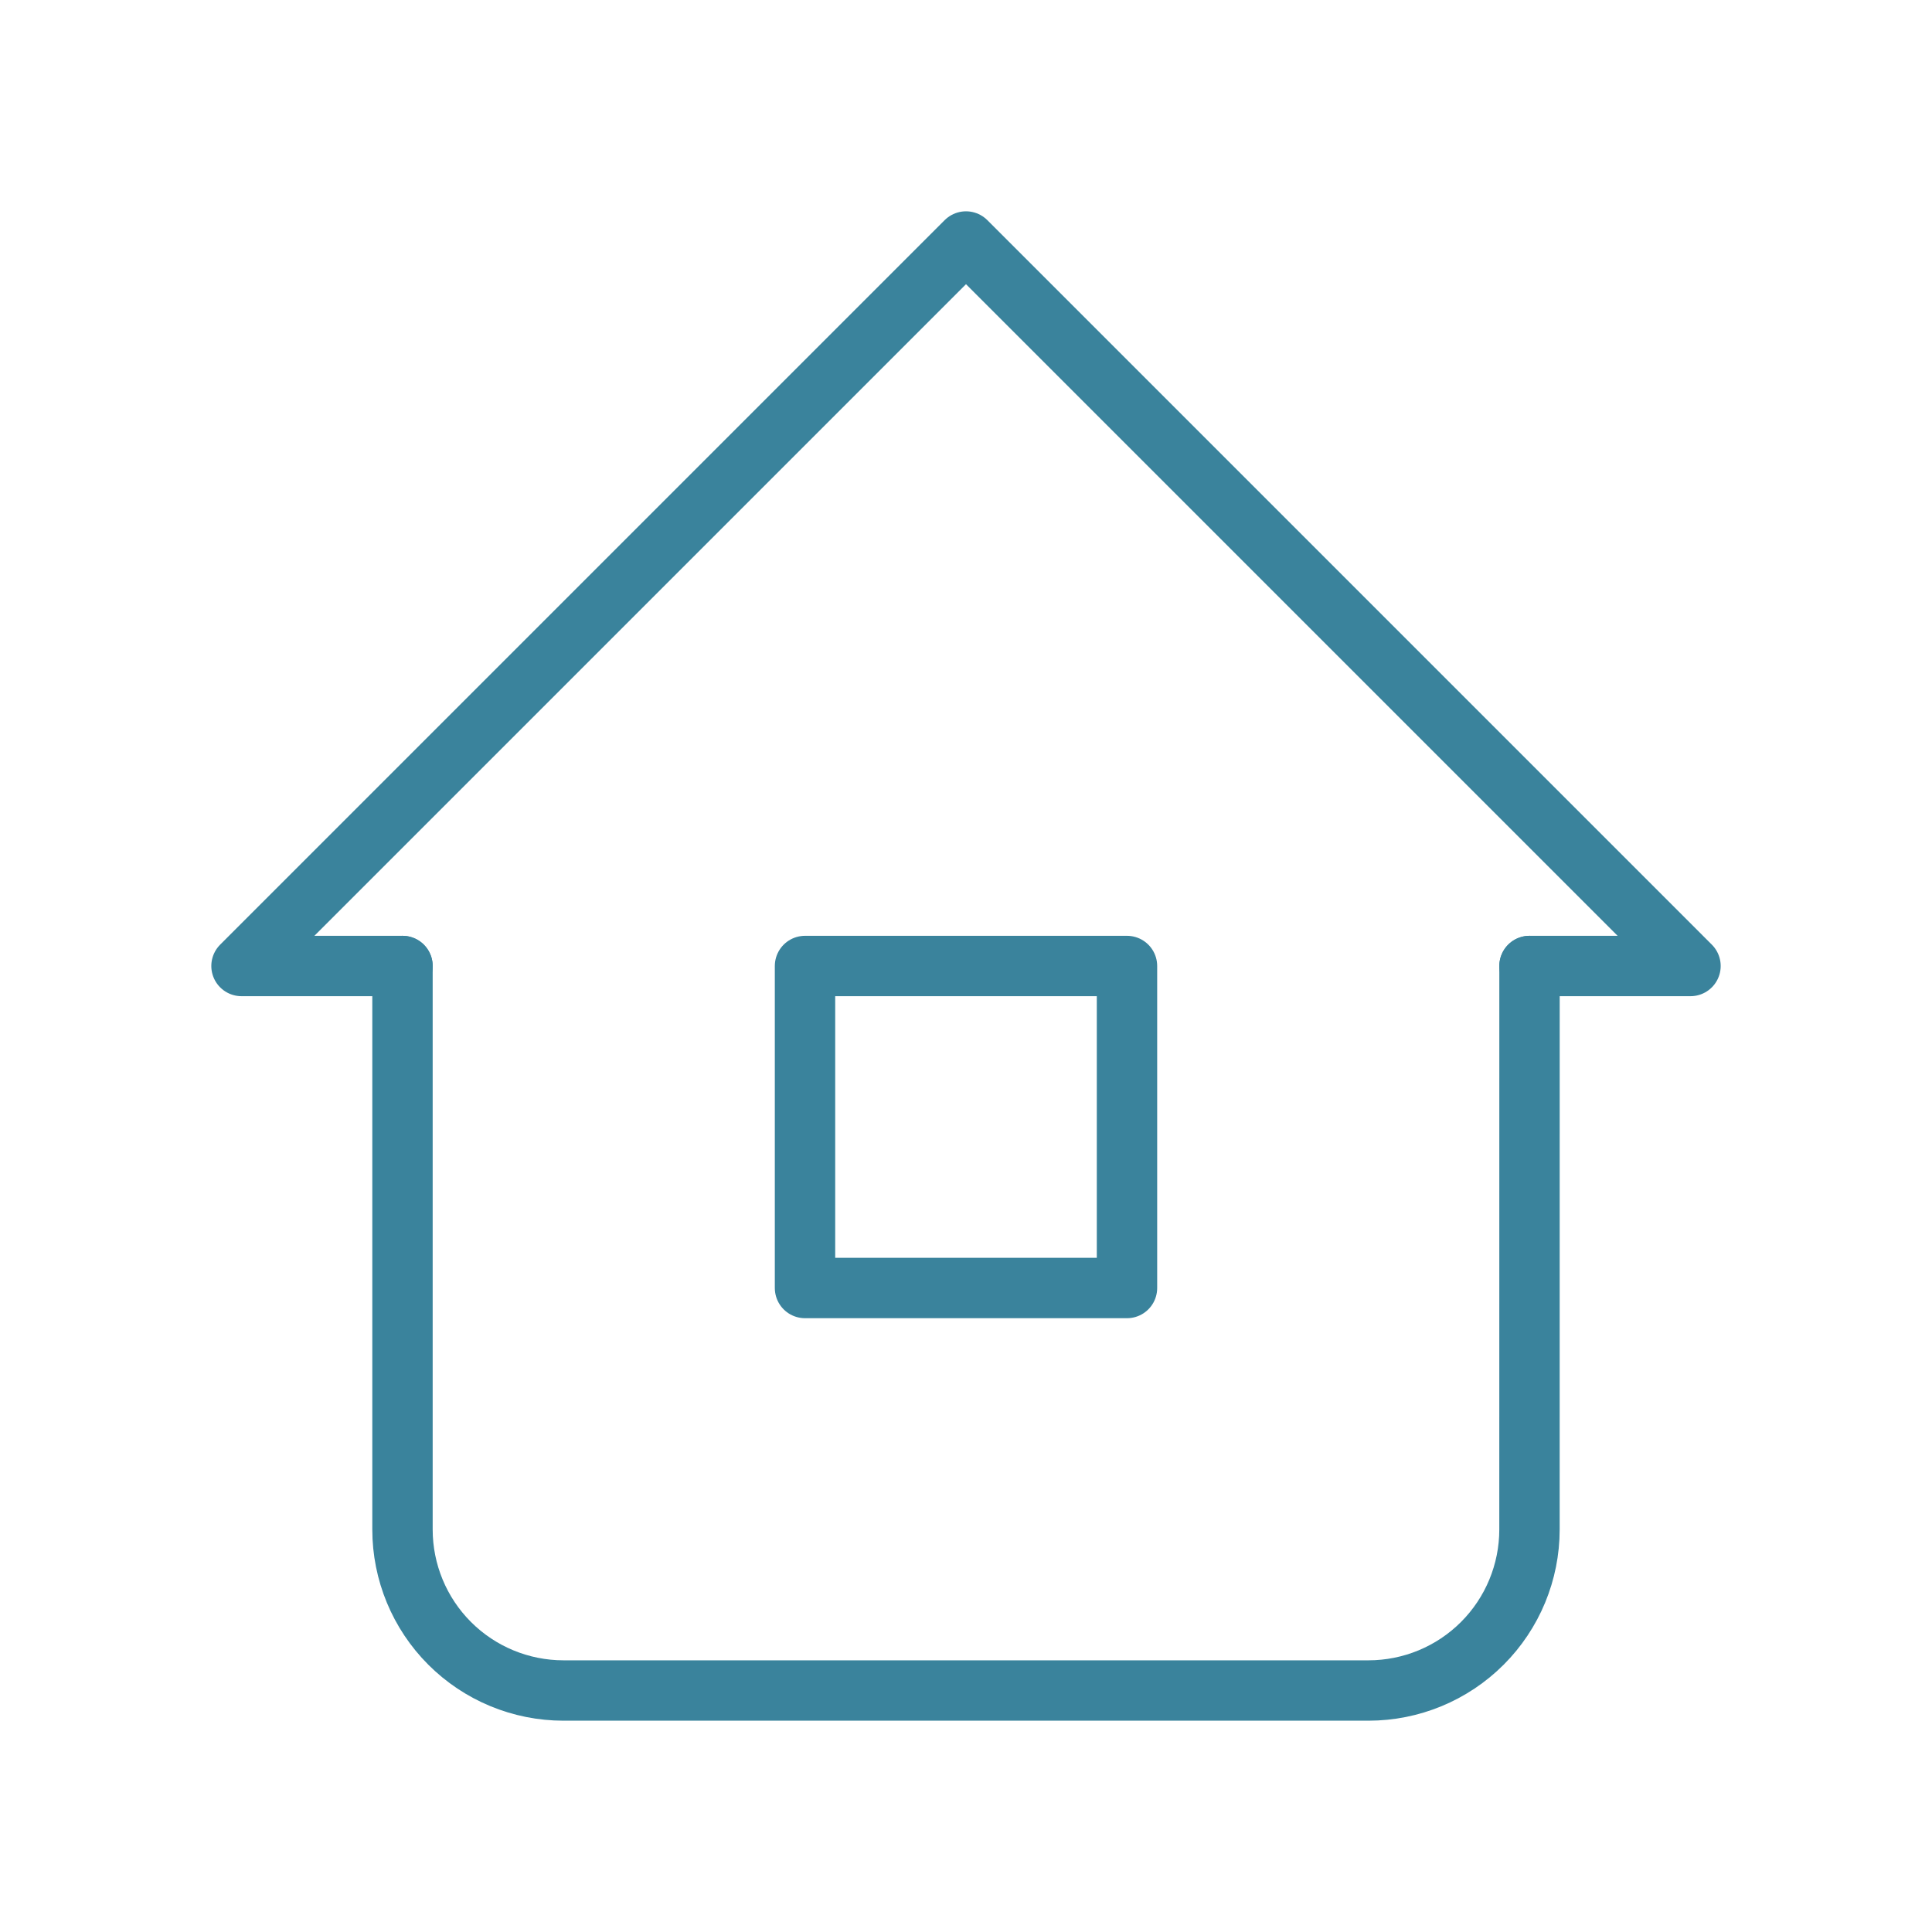<svg width="64" height="64" viewBox="0 0 64 64" fill="none" xmlns="http://www.w3.org/2000/svg">
<path d="M13.333 32H8L32 8L56 32H50.667" stroke="#3A839C" stroke-width="2" stroke-linecap="round" stroke-linejoin="round"/>
<path d="M13.333 32L13.333 50.667C13.333 52.081 13.895 53.438 14.895 54.438C15.895 55.438 17.252 56 18.666 56H45.333C46.748 56 48.104 55.438 49.104 54.438C50.104 53.438 50.666 52.081 50.666 50.667L50.667 32" stroke="#3A839C" stroke-width="2" stroke-linecap="round" stroke-linejoin="round"/>
<path d="M26.667 32H37.333V42.667H26.667V32Z" stroke="#3A839C" stroke-width="2" stroke-linecap="round" stroke-linejoin="round"/>
</svg>
